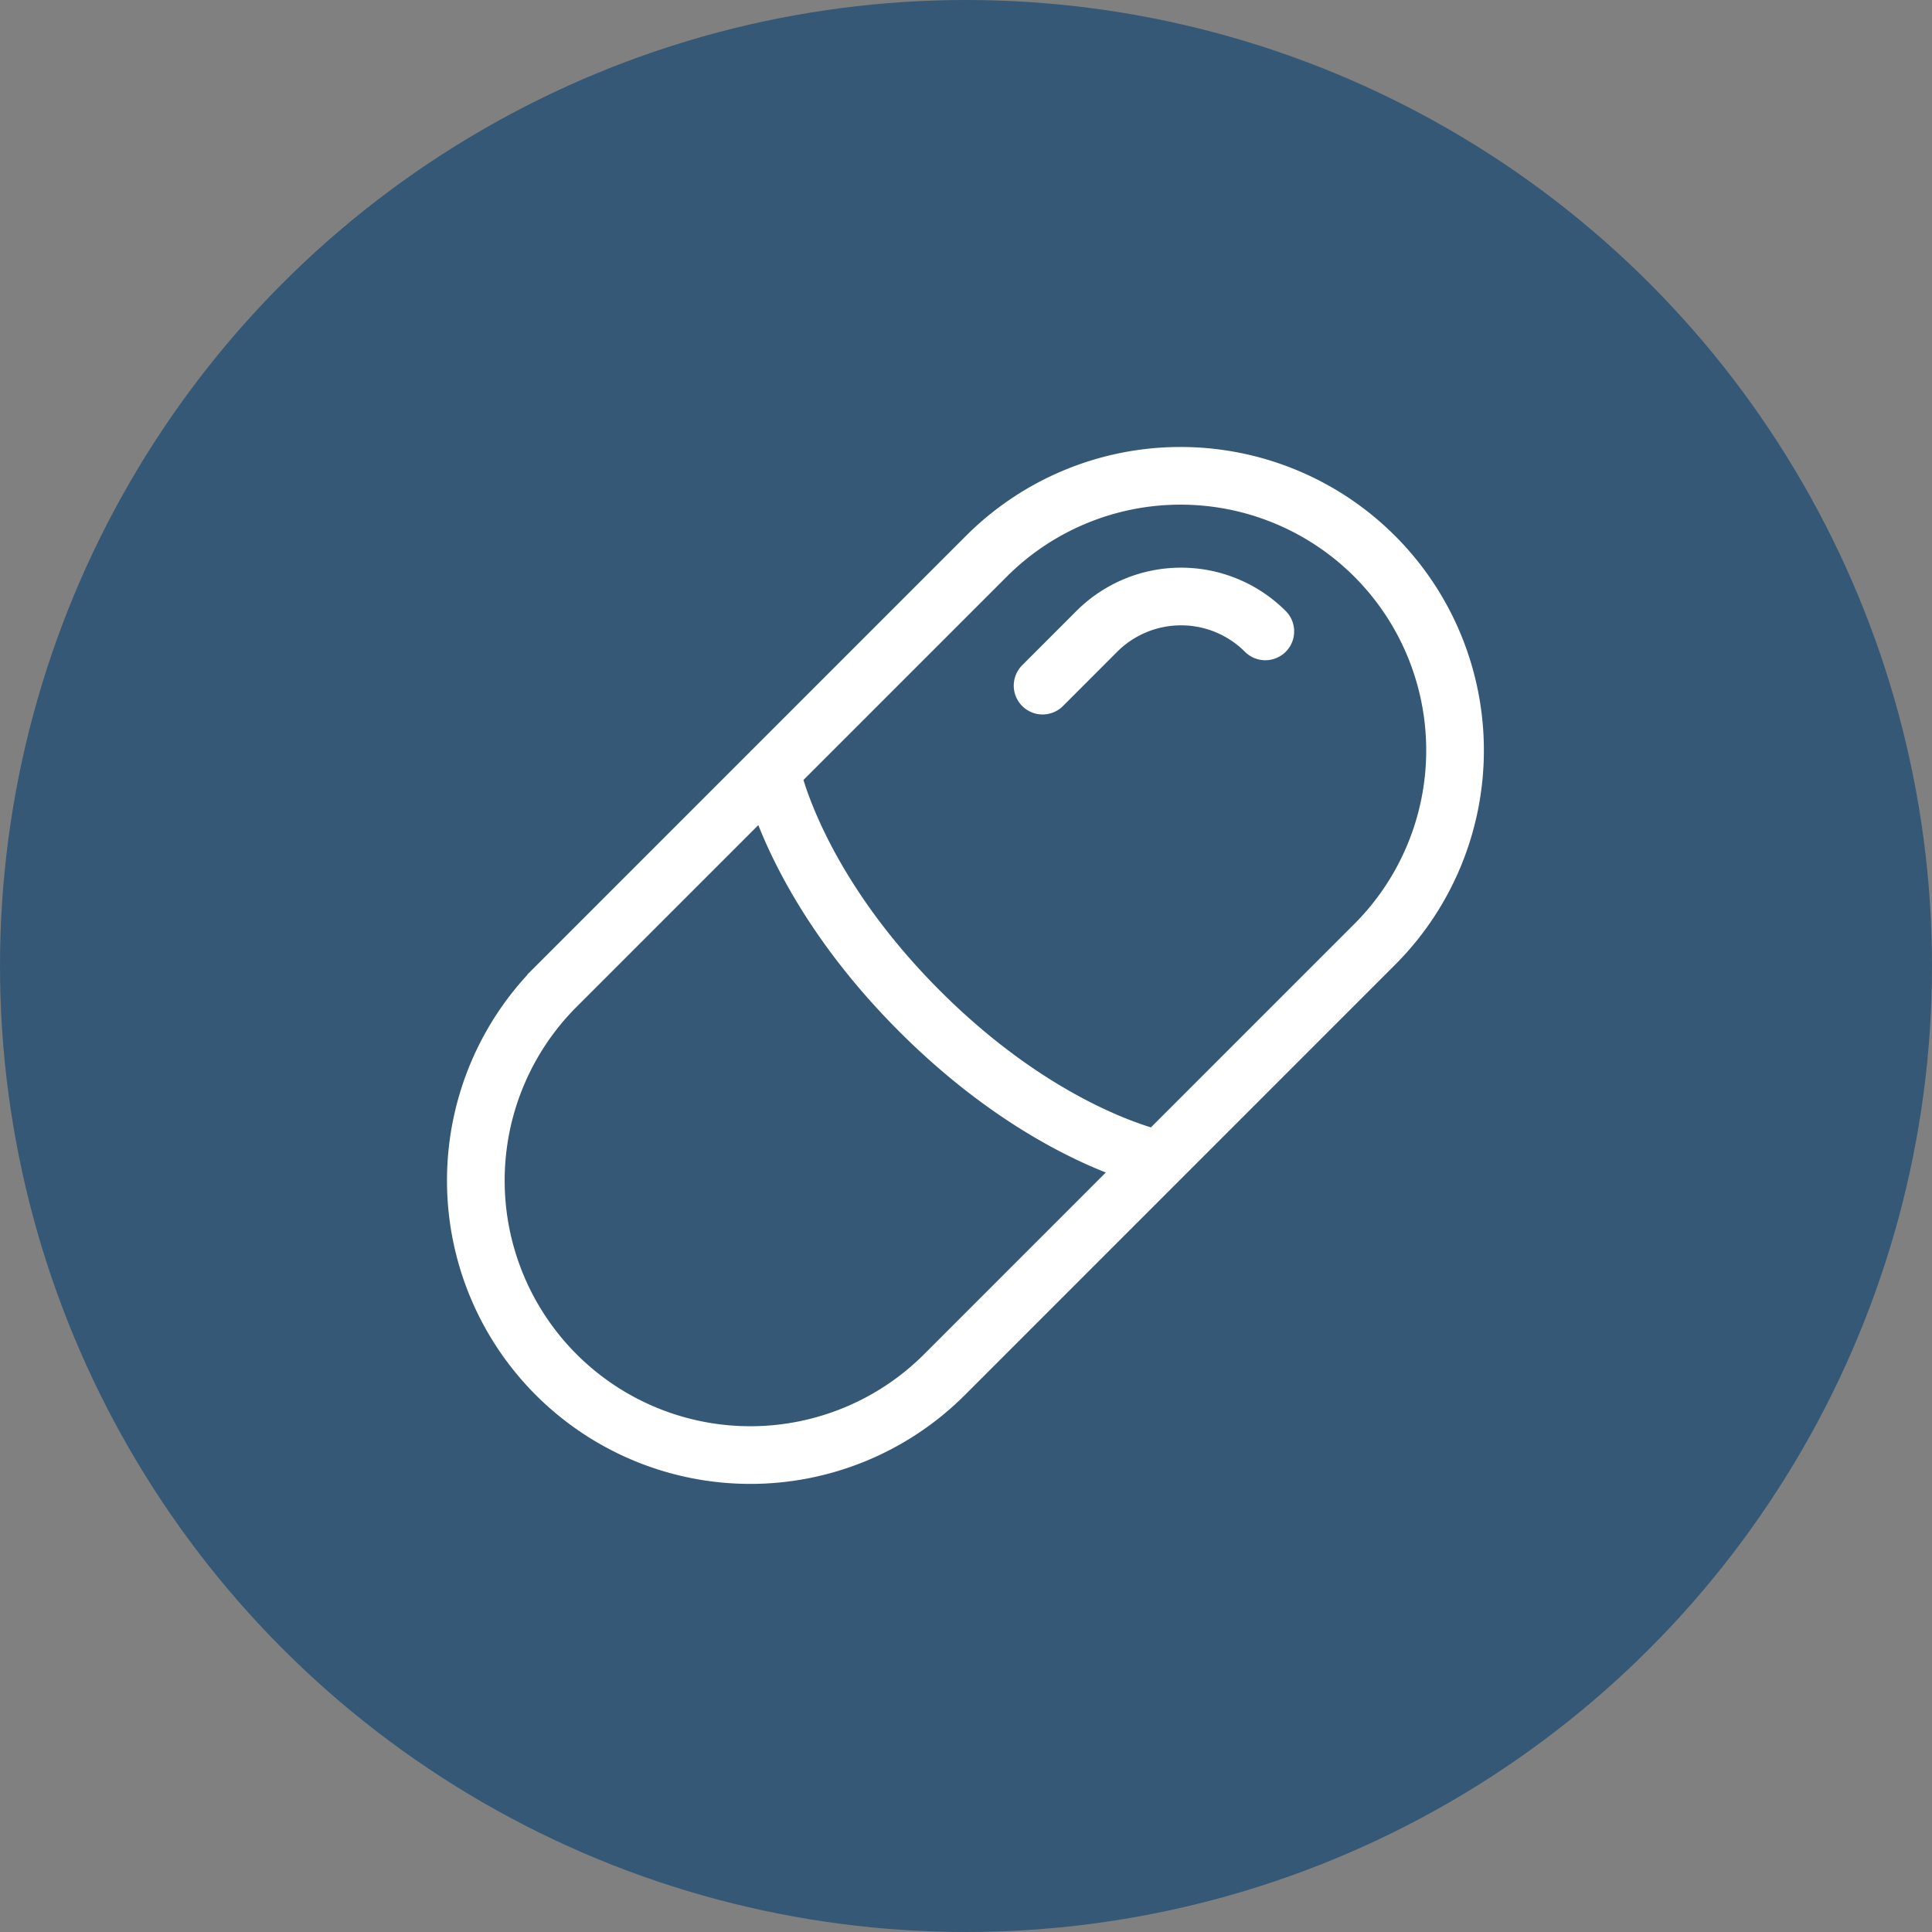 <?xml version="1.0" encoding="UTF-8"?> <svg xmlns="http://www.w3.org/2000/svg" width="67" height="67" viewBox="0 0 67 67"><rect x="0" y="0" width="67" height="67" fill="#808080" stroke="none"/><g id="Group_1109" data-name="Group 1109" transform="translate(-1483 -1651)"><circle id="Ellipse_17" data-name="Ellipse 17" cx="33.5" cy="33.5" r="33.5" transform="translate(1483 1651)" fill="#355877"></circle><path id="Path_4966" data-name="Path 4966" d="M2058.192,94.8s.756,3.93,5.145,8.319,8.319,5.145,8.319,5.145M2067.6,91.83l1.88-1.881a4.133,4.133,0,0,1,5.844,0m-24.591,25.776a9.521,9.521,0,0,0,13.464,0l14.918-14.919a9.52,9.52,0,0,0-13.463-13.464l-14.919,14.92A9.521,9.521,0,0,0,2050.733,115.725Z" transform="translate(-548.444 1582.947)" fill="none" stroke="#fff" stroke-linecap="round" stroke-width="2"></path></g></svg> 